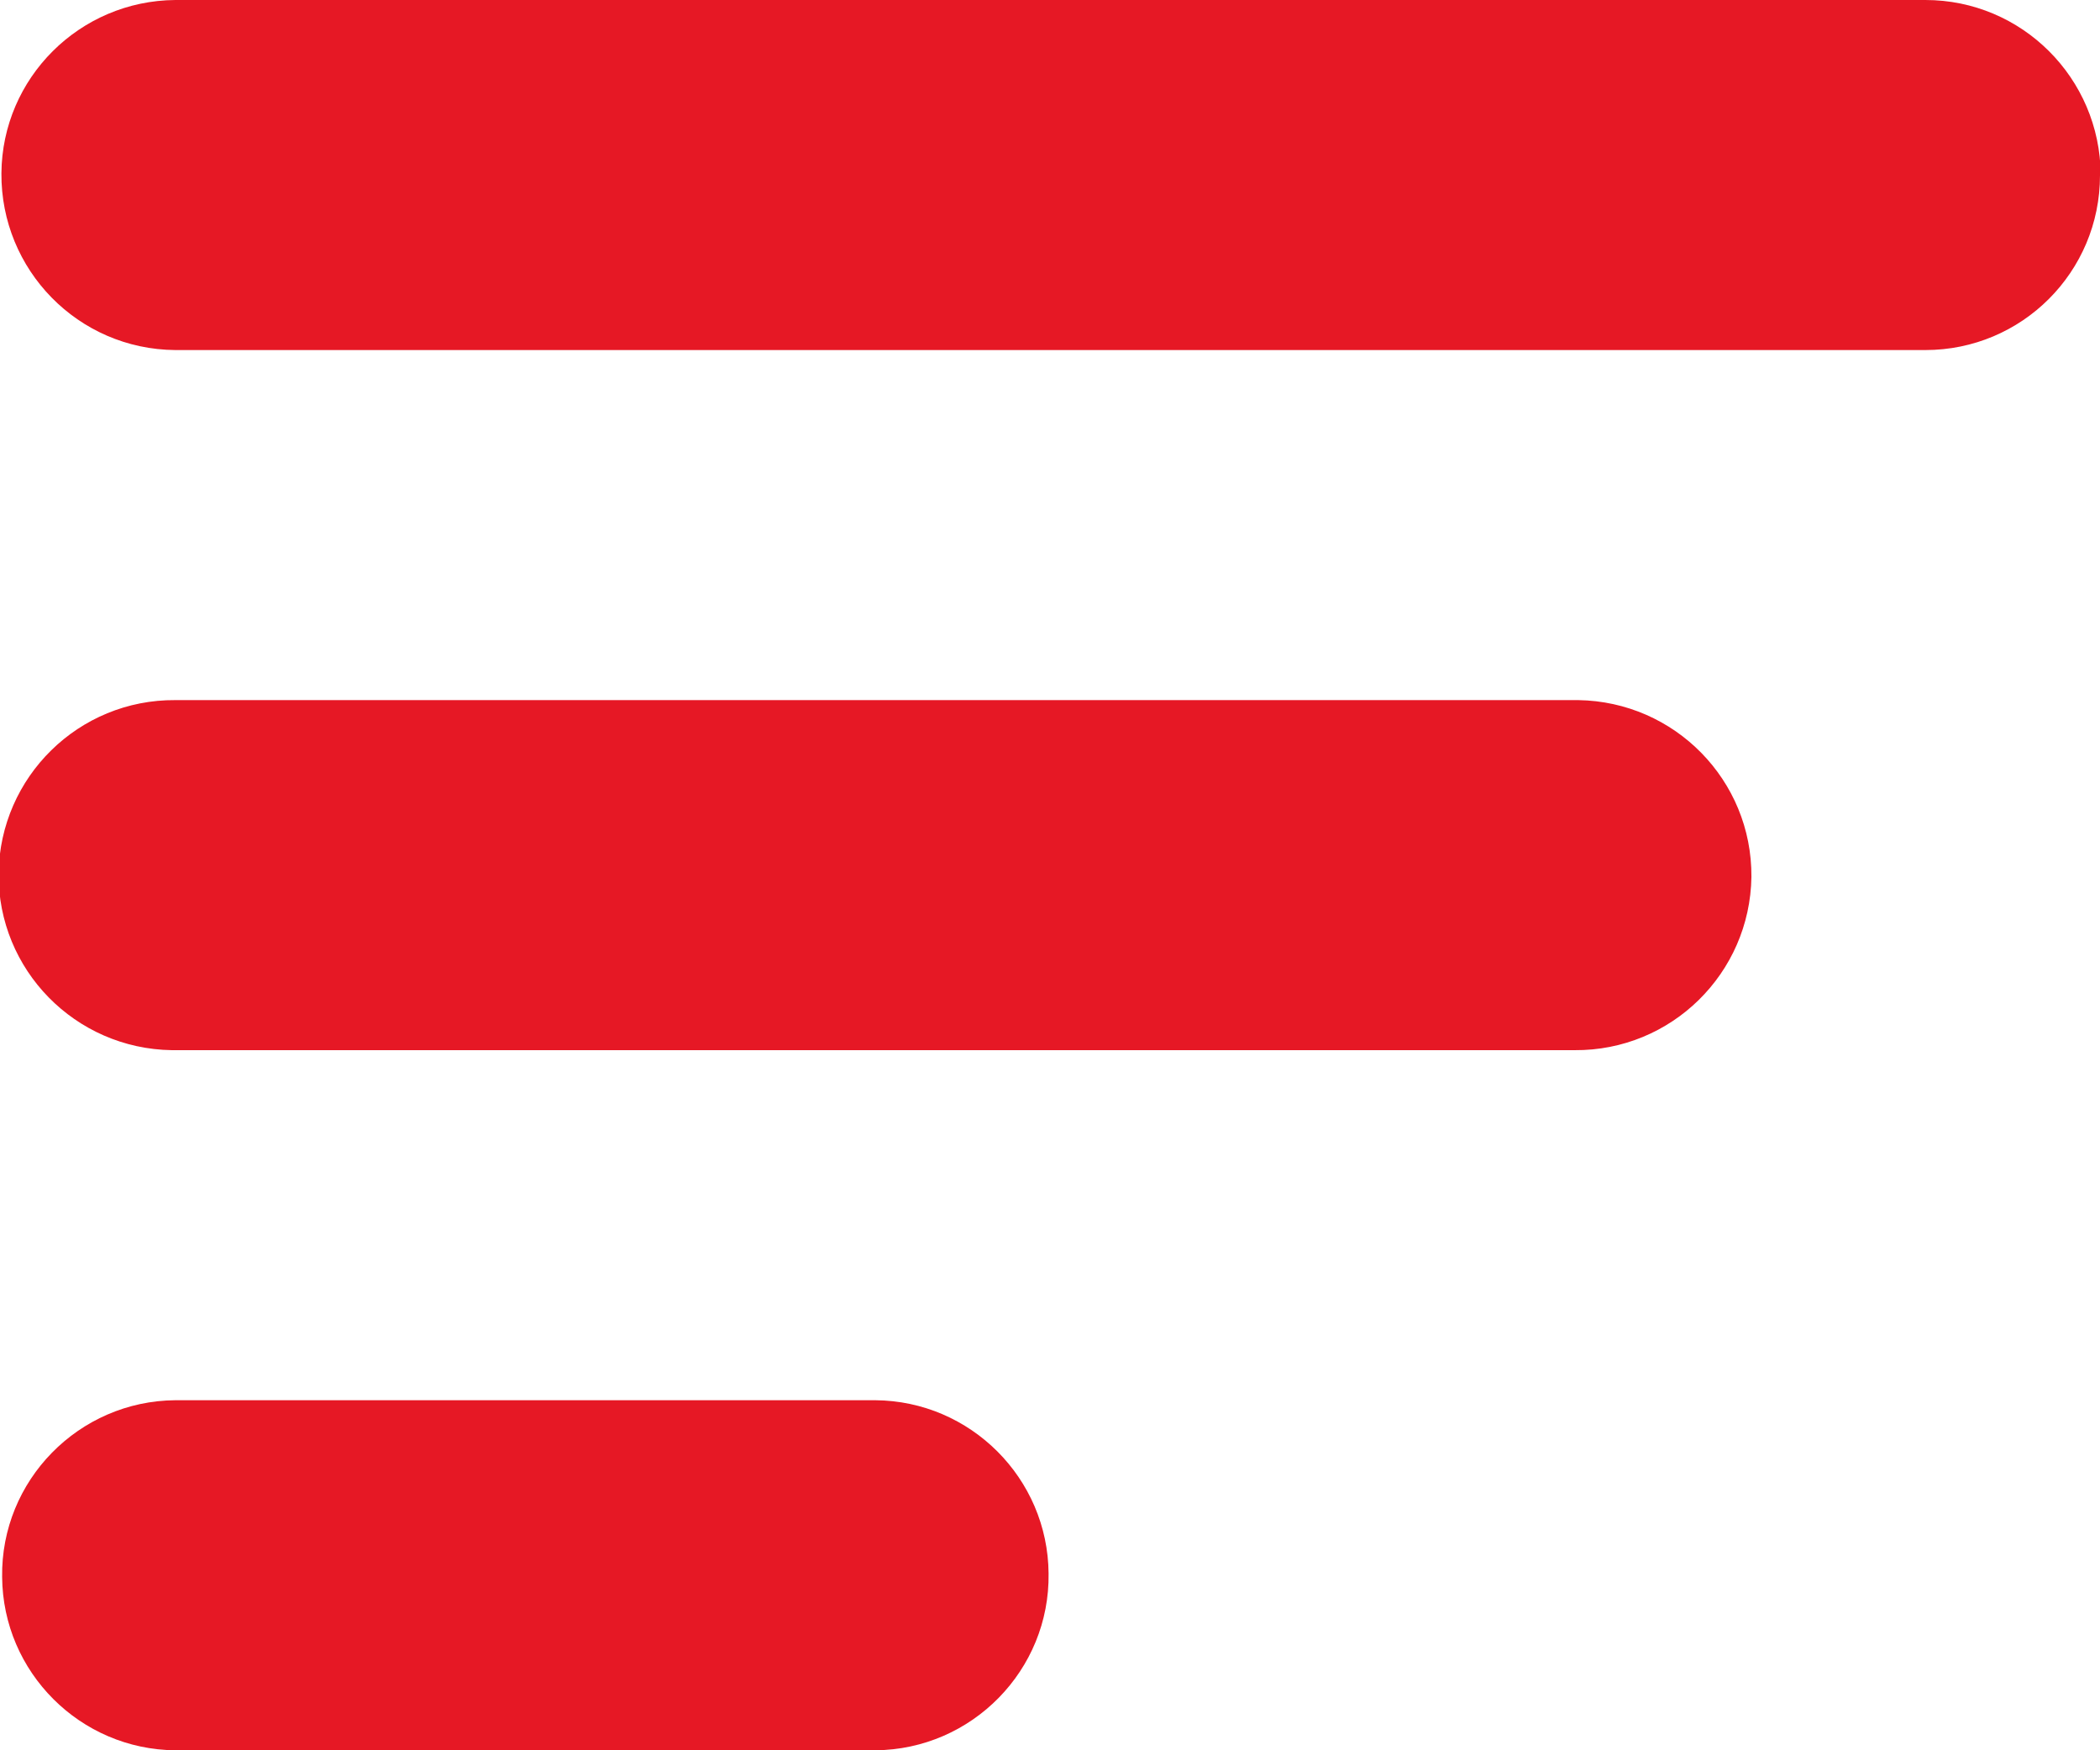 <svg xmlns="http://www.w3.org/2000/svg" id="Grupo_67" viewBox="0 0 295.8 246.5"><defs><style>      .st0 {        fill: #e61825;      }    </style></defs><g id="Grupo_37"><path id="Trazado_27" class="st0" d="M295.8,24.7c0,13.6-11,24.6-24.6,24.6H24.7C11,49.2.1,38,.2,24.4.3,11,11.2.1,24.7,0h246.5c13.6,0,24.6,11,24.7,24.6h0"></path><path id="Trazado_28" class="st0" d="M123.3,197.2H24.7c-13.6.1-24.6,11.3-24.4,24.9.1,13.4,11,24.3,24.4,24.4h98.6c13.6-.1,24.6-11.3,24.4-24.9-.1-13.4-11-24.3-24.4-24.4"></path><path id="Trazado_29" class="st0" d="M221.9,98.6H24.7c-13.6-.1-24.7,10.8-24.9,24.4-.1,13.6,10.8,24.7,24.4,24.9.1,0,.3,0,.4,0h197.2c13.6.1,24.7-10.8,24.9-24.4.1-13.6-10.8-24.7-24.4-24.9-.1,0-.3,0-.4,0"></path></g></svg>